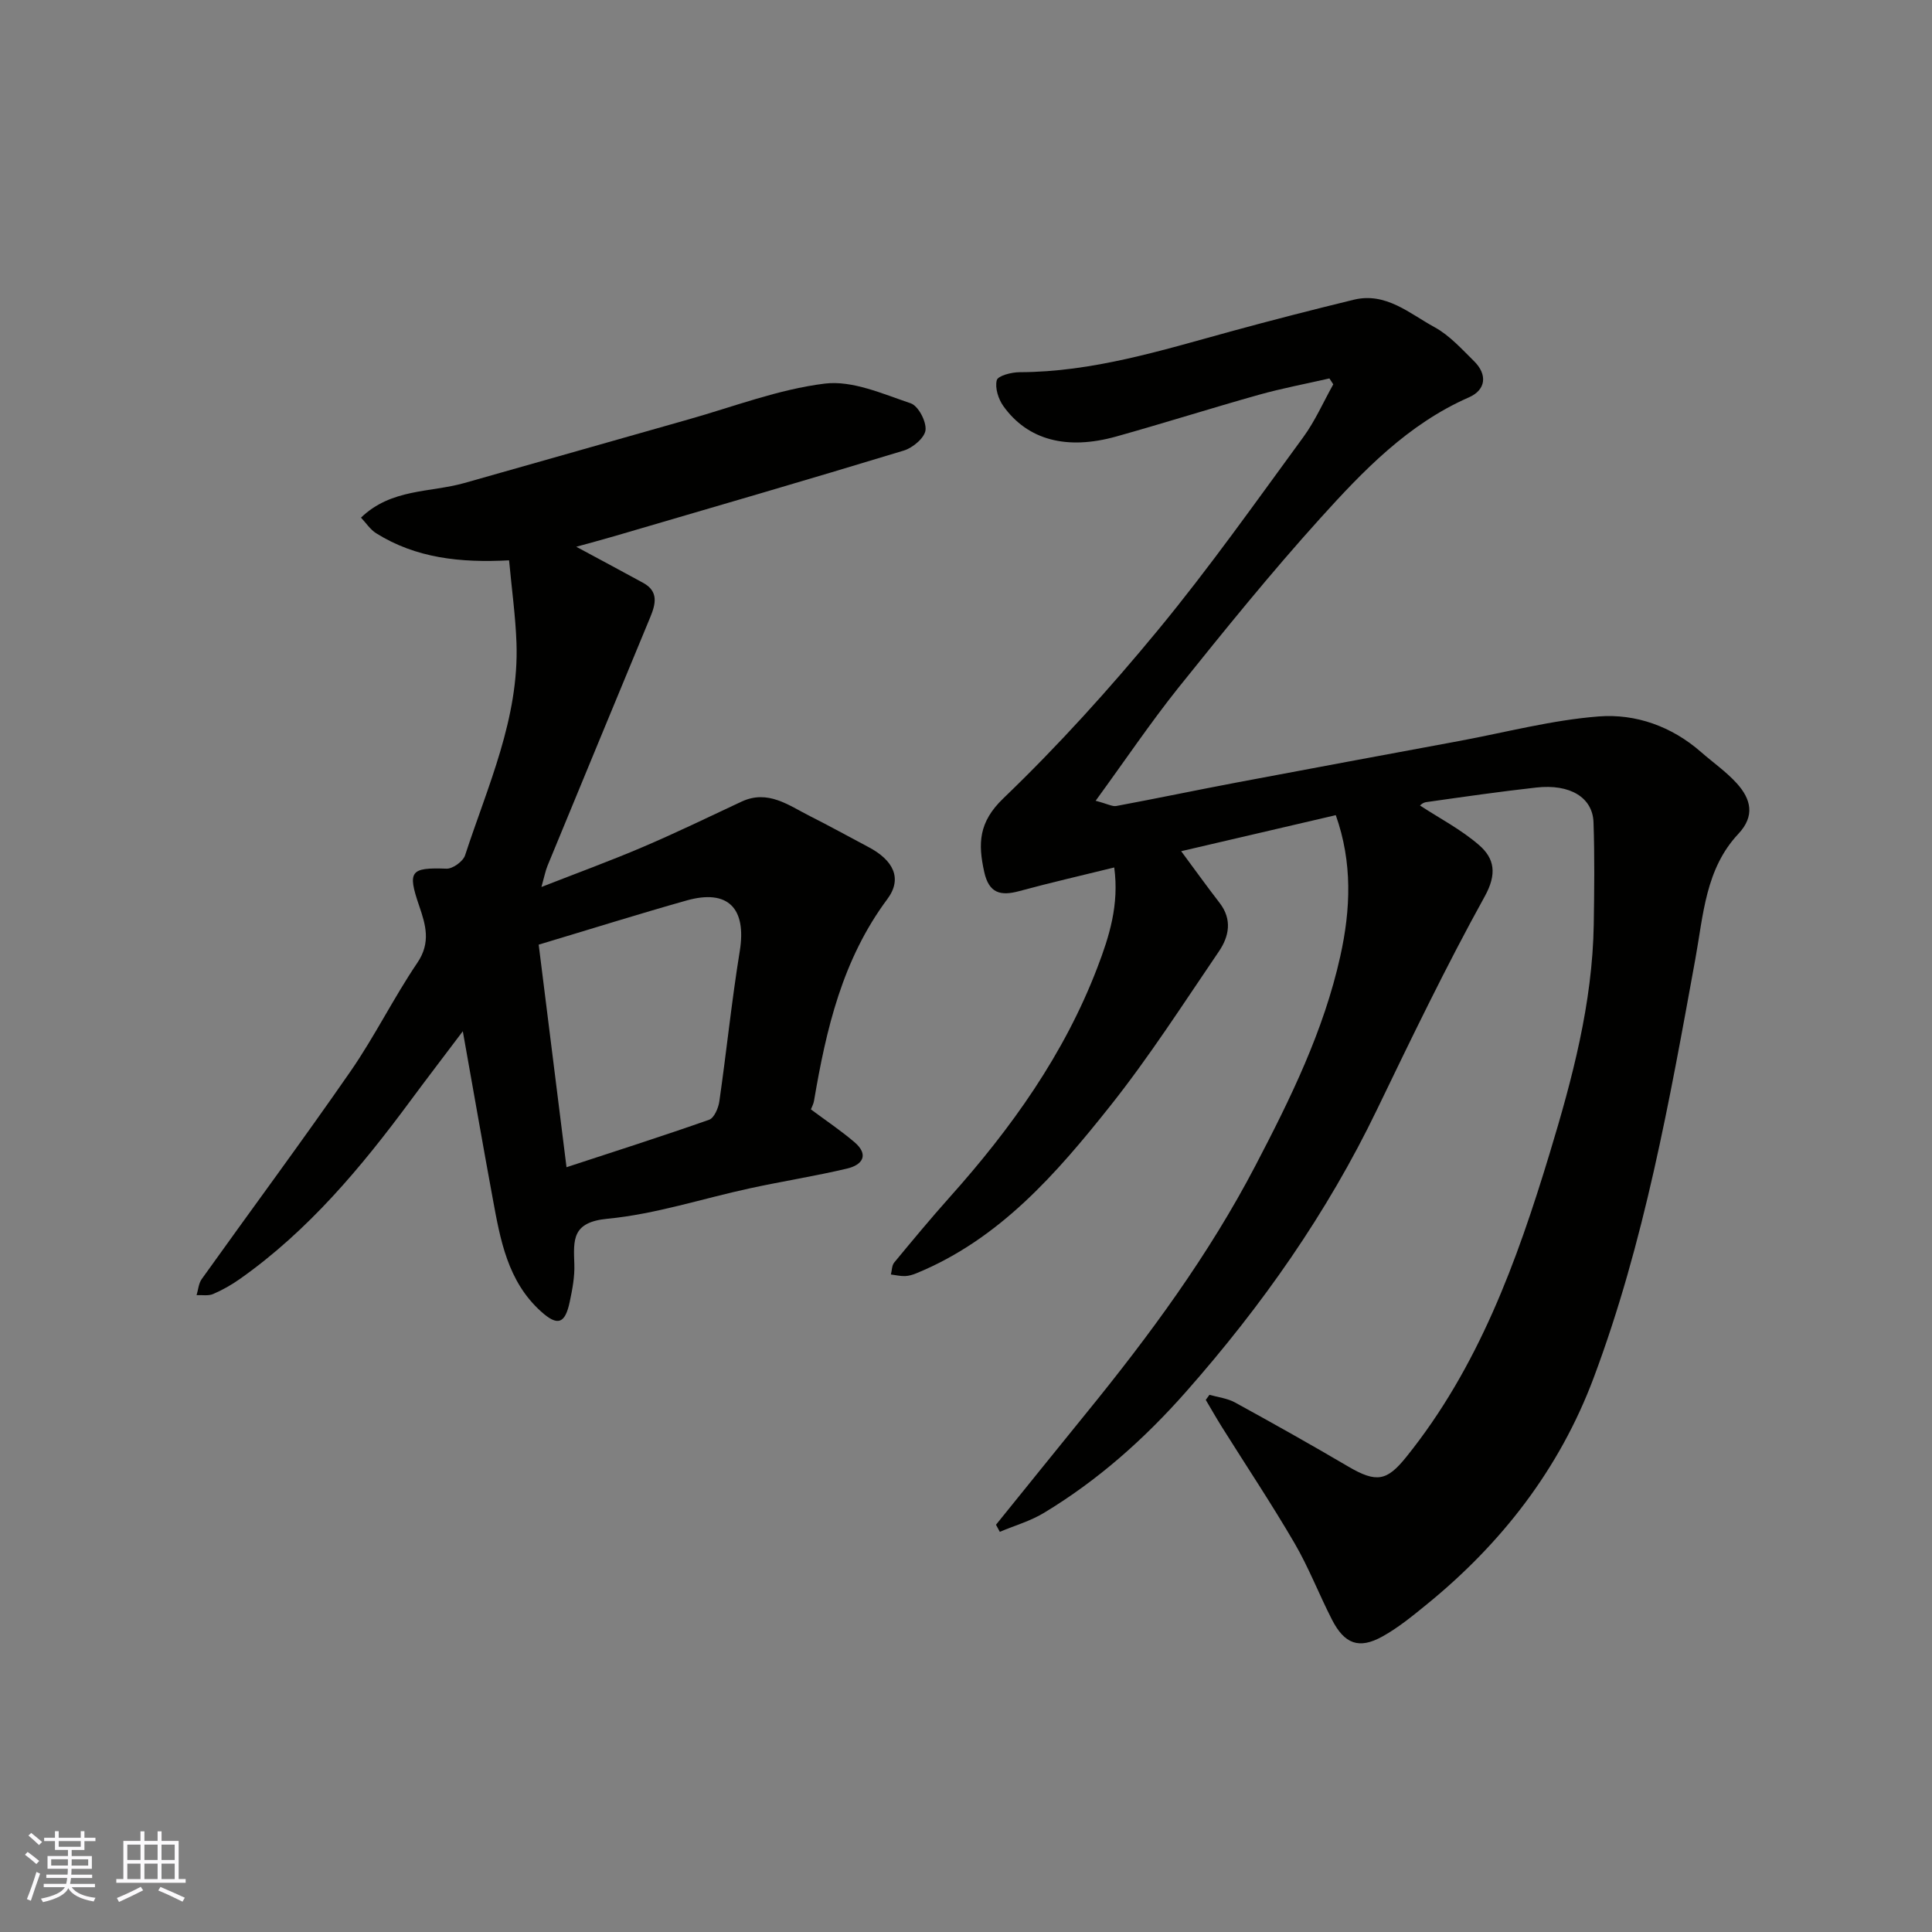<svg enable-background="new 0 0 400 400" viewBox="0 0 400 400" xmlns="http://www.w3.org/2000/svg"><rect x="0" y="0" width="400" height="400" fill="#808080" stroke="none"/><path d="m226.84 165.79c2.51.66 3.47 1.24 4.29 1.08 8.3-1.55 16.57-3.28 24.86-4.85 15.38-2.91 30.77-5.75 46.16-8.61 9.61-1.79 19.17-4.33 28.86-5.08 7.65-.59 15.1 2.05 21.17 7.37 2.48 2.17 5.23 4.08 7.42 6.5 2.9 3.22 3.82 6.71.3 10.45-6.82 7.26-7.24 16.83-8.9 25.91-5.34 29.33-10.55 58.72-21.07 86.76-7.06 18.82-19.05 34.27-34.62 46.92-2.91 2.37-5.86 4.79-9.12 6.59-4.82 2.67-7.83 1.55-10.42-3.5-2.68-5.23-4.8-10.77-7.75-15.83-4.76-8.16-10.01-16.03-15.03-24.04-1.16-1.85-2.23-3.75-3.35-5.63.26-.35.52-.7.77-1.05 1.77.51 3.71.72 5.29 1.59 7.87 4.31 15.7 8.71 23.44 13.26 5.89 3.46 8.03 2.96 11.99-1.95 14.97-18.58 22.92-40.49 29.7-62.85 4.69-15.45 8.88-31.12 9.14-47.47.11-7.03.19-14.07-.05-21.09-.17-5.17-4.86-8-11.84-7.22-7.64.85-15.24 1.95-22.85 3.03-.7.1-1.33.77-1.22.7 3.99 2.62 8.49 4.95 12.22 8.19 3.2 2.78 3.74 5.97 1.17 10.62-7.98 14.43-15.16 29.32-22.33 44.18-10.32 21.4-23.78 40.54-39.48 58.34-8.7 9.86-18.28 18.37-29.46 25.12-2.81 1.7-6.08 2.63-9.13 3.92-.26-.49-.53-.98-.79-1.47 6.22-7.69 12.42-15.4 18.66-23.07 13.12-16.12 25.41-32.8 35.07-51.31 7.25-13.88 14.13-27.89 17.55-43.31 2.16-9.73 2.55-19.4-.93-29.22-10.96 2.55-21.5 5.01-32.01 7.46 2.72 3.67 5.28 7.24 7.96 10.71 2.65 3.43 1.96 6.94-.15 10.04-7.35 10.79-14.42 21.83-22.53 32.03-11.12 13.98-22.88 27.53-40.08 34.6-.75.31-1.57.56-2.37.59-.97.03-1.95-.21-2.93-.33.22-.84.19-1.88.69-2.48 3.77-4.56 7.55-9.12 11.49-13.53 12.74-14.24 23.73-29.62 30.59-47.6 2.44-6.38 4.52-12.94 3.47-20.66-6.8 1.68-13.26 3.15-19.65 4.89-3.89 1.06-6.29.46-7.27-3.98-1.29-5.86-1.19-10.28 3.97-15.23 11.35-10.9 21.97-22.66 31.99-34.81 10.6-12.85 20.24-26.5 30.09-39.95 2.46-3.36 4.17-7.29 6.22-10.95-.27-.41-.53-.81-.8-1.22-4.88 1.12-9.81 2.04-14.62 3.39-9.86 2.77-19.63 5.87-29.5 8.63-10.29 2.88-18.35.72-23.37-6.27-1.05-1.46-1.79-3.79-1.38-5.38.24-.93 3.06-1.66 4.73-1.66 15.1-.04 29.32-4.49 43.65-8.42 8.47-2.32 16.98-4.5 25.51-6.58 6.68-1.63 11.55 2.85 16.73 5.67 3.11 1.69 5.64 4.53 8.22 7.07 2.75 2.72 2.48 5.9-1.07 7.46-12.62 5.53-21.9 15.19-30.81 25.06-10.23 11.32-19.84 23.21-29.4 35.12-5.78 7.25-10.99 14.98-17.09 23.35z" fill="#010100"/><path d="m119.31 113.2c4.57 2.46 9.23 4.95 13.86 7.48 3.23 1.77 2.58 4.39 1.46 7.1-7.1 17.15-14.2 34.3-21.27 51.46-.43 1.05-.64 2.19-1.26 4.4 7.38-2.89 14.29-5.41 21.05-8.3 6.86-2.93 13.59-6.19 20.35-9.36 5.5-2.57 9.75.75 14.2 2.99 4.08 2.05 8.08 4.28 12.12 6.41 5.1 2.69 7.09 6.47 3.9 10.76-9.32 12.51-12.67 26.95-15.19 41.8-.1.61-.43 1.18-.64 1.75 3.11 2.31 6.18 4.37 8.98 6.75 3.12 2.64 1.71 4.74-1.49 5.5-6.65 1.57-13.41 2.63-20.09 4.08-9.85 2.13-19.58 5.36-29.54 6.31-7.39.71-7.01 4.39-6.84 9.44.09 2.57-.41 5.2-.95 7.74-.97 4.63-2.54 5.1-5.97 2-6.92-6.26-8.41-14.86-9.98-23.39-2.03-11-3.94-22.02-6.19-34.61-4.26 5.65-7.57 9.96-10.8 14.33-10.22 13.83-21.17 26.95-35.36 36.96-1.73 1.22-3.6 2.28-5.53 3.11-.99.43-2.28.18-3.43.24.34-1.12.42-2.44 1.07-3.34 10.25-14.35 20.76-28.51 30.8-43 5-7.22 8.91-15.2 13.84-22.48 2.83-4.18 1.73-7.83.36-11.83-2.46-7.17-1.77-7.92 5.67-7.65 1.29.05 3.44-1.51 3.85-2.77 4.7-14.38 11.2-28.38 10.64-43.99-.2-5.56-.98-11.1-1.53-17.08-10.09.54-19.29-.45-27.51-5.6-1.25-.78-2.12-2.16-3.15-3.24 6.28-6.05 14.3-5.16 21.38-7.16 15.48-4.36 30.94-8.8 46.41-13.17 9.38-2.65 18.66-6.24 28.23-7.42 5.71-.7 12 2.13 17.79 4.08 1.57.53 3.26 3.75 3.07 5.54-.17 1.6-2.64 3.68-4.49 4.24-19.91 6.06-39.9 11.86-59.87 17.71-2.79.82-5.61 1.56-7.95 2.21zm-2.02 128.46c9.88-3.24 19.75-6.39 29.53-9.83 1.04-.37 1.91-2.41 2.11-3.79 1.49-10.36 2.55-20.79 4.23-31.12 1.44-8.88-2.43-12.91-11.03-10.48-9.99 2.82-19.89 5.93-30.6 9.14 1.9 15.25 3.81 30.51 5.76 46.08z" fill="#010100"/><g fill="#fbfafc"><path d="m5.17 384 .55-.58c.85.61 1.65 1.24 2.4 1.87l-.59.64c-.83-.73-1.62-1.37-2.36-1.93m1.22 9.53-.82-.34c.71-1.76 1.37-3.64 1.98-5.63.24.13.5.25.76.36-.6 1.67-1.24 3.54-1.92 5.61m-.5-13.5.57-.54c.56.44 1.31 1.06 2.26 1.87l-.64.64c-.68-.66-1.41-1.32-2.19-1.97m3.25.46h2.24v-1.36h.77v1.36h4.57v-1.36h.76v1.36h2.28v.69h-2.28v1.84h-2.64v1.26h4.18v2.64h-4.21c0 .45-.02.86-.05 1.21h4.32v.69h-4.38c-.04.34-.1.75-.19 1.22h5.15v.69h-4.82c.87 1.19 2.51 1.92 4.93 2.19-.17.31-.3.57-.37.76-2.77-.49-4.52-1.41-5.26-2.76-.56 1.26-2.3 2.23-5.24 2.9-.12-.24-.26-.48-.43-.72 2.73-.55 4.38-1.34 4.96-2.38h-4.38v-.69h4.65c.1-.38.17-.79.21-1.22h-4.32v-.69h4.4c.03-.34.05-.75.05-1.21h-4.2v-2.64h4.23v-1.26h-2.69v-1.84h-2.24zm1.46 4.46v1.29h3.45c.01-.4.02-.57.01-.53v-.32-.45h-3.46zm1.55-2.59h4.57v-1.19h-4.57zm6.11 2.59h-3.42v.77c-.01.19-.01.37-.02.53h3.44z"/><path d="m32.63 379.16h.82v1.98h3.54v7.89h1.45v.78h-14.36v-.78h1.46v-7.89h3.54v-1.98h.82v1.98h2.73zm-3.49 11.48.5.73c-1.61.82-3.28 1.63-5 2.41-.13-.27-.28-.55-.44-.82 1.75-.72 3.4-1.49 4.94-2.32m-2.78-5.55h2.73v-3.18h-2.73zm0 3.95h2.73v-3.2h-2.73zm3.54-3.95h2.73v-3.18h-2.73zm0 3.95h2.73v-3.2h-2.73zm7.89 4.68c-1.84-.92-3.51-1.7-5.02-2.32l.45-.73c1.89.8 3.57 1.55 5.04 2.23zm-1.62-11.81h-2.73v3.18h2.73zm-2.73 7.13h2.73v-3.2h-2.73z"/></g></svg>